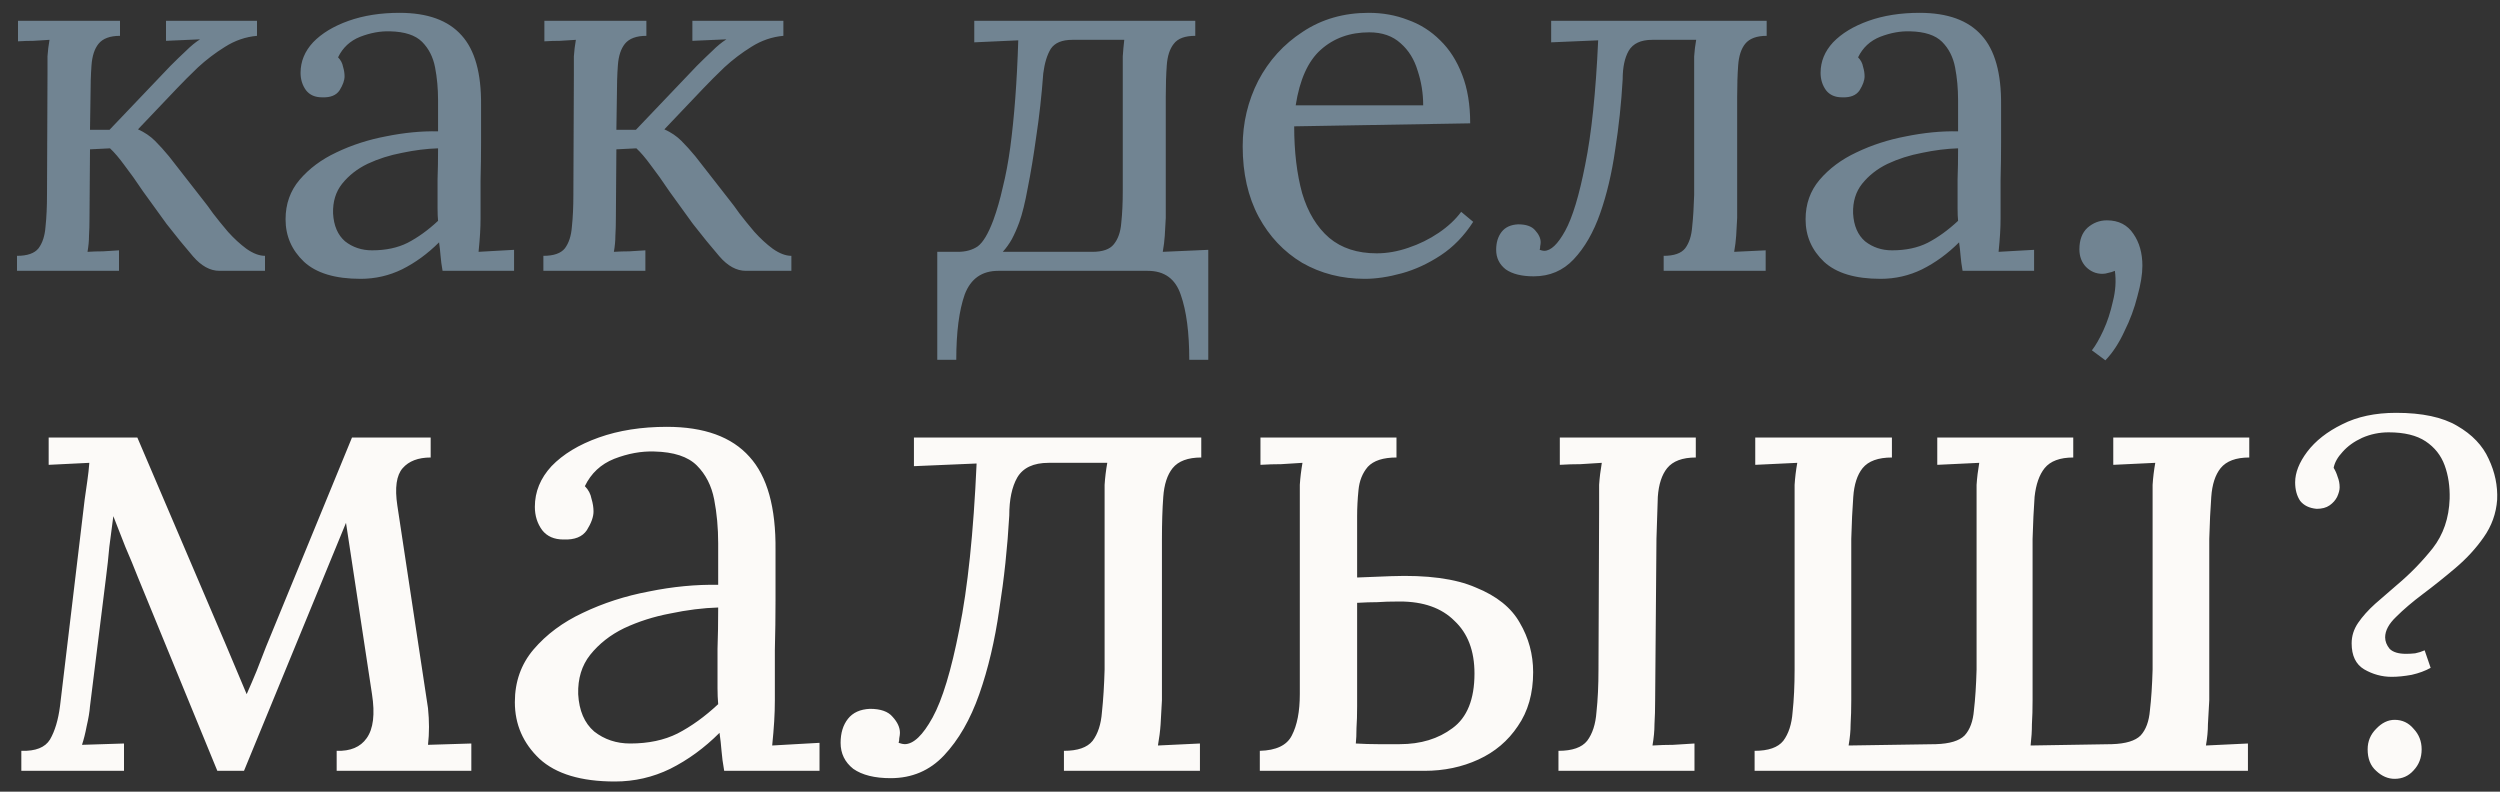 <?xml version="1.0" encoding="UTF-8"?> <svg xmlns="http://www.w3.org/2000/svg" width="120" height="38" viewBox="0 0 120 38" fill="none"><rect x="0" y="0" width="120" height="38" fill="#333333" stroke="none"/> <path d="M0.816 13V12.28C1.312 12.28 1.656 12.16 1.848 11.92C2.04 11.664 2.152 11.32 2.184 10.888C2.232 10.44 2.256 9.928 2.256 9.352L2.28 3.544C2.28 3.224 2.28 2.944 2.28 2.704C2.296 2.448 2.328 2.184 2.376 1.912C2.12 1.928 1.864 1.944 1.608 1.96C1.368 1.96 1.12 1.968 0.864 1.984V1H5.76V1.72C5.28 1.72 4.936 1.848 4.728 2.104C4.536 2.344 4.424 2.688 4.392 3.136C4.36 3.568 4.344 4.072 4.344 4.648L4.32 6.232H5.256L8.184 3.16C8.456 2.888 8.704 2.648 8.928 2.44C9.152 2.216 9.376 2.032 9.6 1.888L7.968 1.96V1H12.336V1.72C11.792 1.768 11.28 1.944 10.8 2.248C10.336 2.536 9.904 2.864 9.504 3.232C9.12 3.6 8.784 3.936 8.496 4.24L6.624 6.208C6.944 6.352 7.216 6.536 7.44 6.76C7.664 6.984 7.888 7.232 8.112 7.504L9.816 9.688C9.896 9.784 10.032 9.968 10.224 10.24C10.432 10.512 10.672 10.808 10.944 11.128C11.232 11.448 11.528 11.72 11.832 11.944C12.152 12.168 12.448 12.28 12.72 12.28V13H10.536C10.088 13 9.664 12.768 9.264 12.304C8.864 11.84 8.44 11.32 7.992 10.744C7.576 10.168 7.2 9.648 6.864 9.184C6.544 8.704 6.248 8.288 5.976 7.936C5.72 7.584 5.488 7.312 5.28 7.12L4.32 7.168L4.296 10.456C4.296 10.776 4.288 11.064 4.272 11.32C4.272 11.56 4.248 11.816 4.2 12.088C4.456 12.072 4.704 12.064 4.944 12.064C5.2 12.048 5.456 12.032 5.712 12.016V13H0.816ZM21.243 13C21.195 12.728 21.163 12.488 21.147 12.28C21.131 12.072 21.107 11.856 21.075 11.632C20.531 12.176 19.939 12.608 19.299 12.928C18.675 13.232 18.011 13.384 17.307 13.384C16.091 13.384 15.187 13.112 14.595 12.568C14.003 12.008 13.707 11.328 13.707 10.528C13.707 9.792 13.931 9.16 14.379 8.632C14.843 8.088 15.435 7.648 16.155 7.312C16.891 6.96 17.683 6.704 18.531 6.544C19.395 6.368 20.227 6.288 21.027 6.304V4.816C21.027 4.256 20.979 3.728 20.883 3.232C20.787 2.736 20.579 2.328 20.259 2.008C19.939 1.688 19.427 1.52 18.723 1.504C18.259 1.488 17.779 1.576 17.283 1.768C16.803 1.96 16.451 2.288 16.227 2.752C16.355 2.88 16.435 3.032 16.467 3.208C16.515 3.368 16.539 3.52 16.539 3.664C16.539 3.856 16.459 4.08 16.299 4.336C16.139 4.576 15.859 4.688 15.459 4.672C15.123 4.672 14.867 4.56 14.691 4.336C14.515 4.096 14.427 3.816 14.427 3.496C14.427 2.952 14.627 2.464 15.027 2.032C15.443 1.6 16.011 1.256 16.731 1C17.451 0.744 18.267 0.616 19.179 0.616C20.523 0.616 21.515 0.976 22.155 1.696C22.795 2.4 23.107 3.52 23.091 5.056C23.091 5.648 23.091 6.248 23.091 6.856C23.091 7.448 23.083 8.048 23.067 8.656C23.067 9.248 23.067 9.848 23.067 10.456C23.067 10.712 23.059 10.968 23.043 11.224C23.027 11.48 23.003 11.768 22.971 12.088C23.259 12.072 23.539 12.056 23.811 12.04C24.099 12.024 24.387 12.008 24.675 11.992V13H21.243ZM21.027 7.12C20.483 7.136 19.907 7.208 19.299 7.336C18.707 7.448 18.155 7.624 17.643 7.864C17.147 8.104 16.739 8.424 16.419 8.824C16.115 9.208 15.971 9.68 15.987 10.24C16.019 10.832 16.211 11.28 16.563 11.584C16.931 11.872 17.363 12.016 17.859 12.016C18.515 12.016 19.083 11.896 19.563 11.656C20.059 11.4 20.547 11.048 21.027 10.6C21.011 10.424 21.003 10.232 21.003 10.024C21.003 9.816 21.003 9.6 21.003 9.376C21.003 9.296 21.003 9.04 21.003 8.608C21.019 8.176 21.027 7.68 21.027 7.12ZM26.082 13V12.28C26.578 12.28 26.922 12.16 27.114 11.92C27.306 11.664 27.418 11.32 27.45 10.888C27.498 10.44 27.522 9.928 27.522 9.352L27.546 3.544C27.546 3.224 27.546 2.944 27.546 2.704C27.562 2.448 27.594 2.184 27.642 1.912C27.386 1.928 27.13 1.944 26.874 1.96C26.634 1.96 26.386 1.968 26.13 1.984V1H31.026V1.72C30.546 1.72 30.202 1.848 29.994 2.104C29.802 2.344 29.69 2.688 29.658 3.136C29.626 3.568 29.61 4.072 29.61 4.648L29.586 6.232H30.522L33.45 3.16C33.722 2.888 33.97 2.648 34.194 2.44C34.418 2.216 34.642 2.032 34.866 1.888L33.234 1.96V1H37.602V1.72C37.058 1.768 36.546 1.944 36.066 2.248C35.602 2.536 35.17 2.864 34.77 3.232C34.386 3.6 34.05 3.936 33.762 4.24L31.89 6.208C32.21 6.352 32.482 6.536 32.706 6.76C32.93 6.984 33.154 7.232 33.378 7.504L35.082 9.688C35.162 9.784 35.298 9.968 35.49 10.24C35.698 10.512 35.938 10.808 36.21 11.128C36.498 11.448 36.794 11.72 37.098 11.944C37.418 12.168 37.714 12.28 37.986 12.28V13H35.802C35.354 13 34.93 12.768 34.53 12.304C34.13 11.84 33.706 11.32 33.258 10.744C32.842 10.168 32.466 9.648 32.13 9.184C31.81 8.704 31.514 8.288 31.242 7.936C30.986 7.584 30.754 7.312 30.546 7.12L29.586 7.168L29.562 10.456C29.562 10.776 29.554 11.064 29.538 11.32C29.538 11.56 29.514 11.816 29.466 12.088C29.722 12.072 29.97 12.064 30.21 12.064C30.466 12.048 30.722 12.032 30.978 12.016V13H26.082ZM44.989 17.272V12.088H45.973C46.357 12.088 46.677 12 46.933 11.824C47.189 11.632 47.437 11.216 47.677 10.576C47.853 10.096 48.005 9.568 48.133 8.992C48.277 8.416 48.397 7.776 48.493 7.072C48.589 6.352 48.669 5.568 48.733 4.72C48.797 3.872 48.845 2.944 48.877 1.936L46.765 2.032V1H57.373V1.72C56.877 1.72 56.533 1.848 56.341 2.104C56.149 2.344 56.037 2.688 56.005 3.136C55.973 3.568 55.957 4.072 55.957 4.648V10.456C55.941 10.776 55.925 11.064 55.909 11.32C55.893 11.56 55.861 11.816 55.813 12.088L57.997 11.992V17.272H57.085C57.085 15.96 56.949 14.92 56.677 14.152C56.421 13.384 55.893 13 55.093 13H47.917C47.133 13 46.597 13.376 46.309 14.128C46.037 14.896 45.901 15.944 45.901 17.272H44.989ZM48.133 12.088H52.429C52.925 12.088 53.269 11.968 53.461 11.728C53.669 11.472 53.789 11.128 53.821 10.696C53.869 10.248 53.893 9.736 53.893 9.16V3.544C53.893 3.224 53.893 2.944 53.893 2.704C53.909 2.448 53.933 2.184 53.965 1.912H51.469C50.973 1.912 50.629 2.056 50.437 2.344C50.261 2.632 50.141 3.024 50.077 3.52C49.997 4.592 49.885 5.6 49.741 6.544C49.613 7.472 49.477 8.296 49.333 9.016C49.205 9.72 49.069 10.272 48.925 10.672C48.813 10.976 48.693 11.248 48.565 11.488C48.437 11.712 48.293 11.912 48.133 12.088ZM65.505 13.384C64.401 13.384 63.401 13.128 62.505 12.616C61.625 12.088 60.929 11.352 60.417 10.408C59.905 9.448 59.649 8.32 59.649 7.024C59.649 5.904 59.897 4.856 60.393 3.88C60.905 2.904 61.617 2.12 62.529 1.528C63.441 0.92 64.497 0.616 65.697 0.616C66.369 0.616 66.993 0.728 67.569 0.952C68.161 1.16 68.681 1.488 69.129 1.936C69.577 2.368 69.929 2.92 70.185 3.592C70.441 4.248 70.569 5.024 70.569 5.92L62.121 6.064C62.121 7.28 62.249 8.352 62.505 9.28C62.777 10.192 63.209 10.904 63.801 11.416C64.393 11.912 65.153 12.16 66.081 12.16C66.577 12.16 67.081 12.072 67.593 11.896C68.121 11.72 68.609 11.48 69.057 11.176C69.505 10.872 69.865 10.536 70.137 10.168L70.713 10.648C70.281 11.32 69.761 11.856 69.153 12.256C68.545 12.656 67.921 12.944 67.281 13.12C66.641 13.296 66.049 13.384 65.505 13.384ZM62.193 5.056H68.313C68.313 4.48 68.225 3.928 68.049 3.4C67.889 2.856 67.617 2.416 67.233 2.08C66.849 1.728 66.345 1.552 65.721 1.552C64.793 1.552 64.017 1.832 63.393 2.392C62.785 2.936 62.385 3.824 62.193 5.056ZM73.616 13.264C73.04 13.264 72.592 13.152 72.272 12.928C71.968 12.688 71.816 12.376 71.816 11.992C71.816 11.64 71.904 11.352 72.08 11.128C72.256 10.904 72.52 10.784 72.872 10.768C73.256 10.768 73.528 10.864 73.688 11.056C73.864 11.248 73.952 11.44 73.952 11.632C73.952 11.68 73.944 11.744 73.928 11.824C73.928 11.888 73.92 11.944 73.904 11.992C74 12.024 74.072 12.04 74.12 12.04C74.44 12.04 74.776 11.72 75.128 11.08C75.48 10.44 75.8 9.384 76.088 7.912C76.392 6.424 76.6 4.432 76.712 1.936L74.456 2.032V1H84.8V1.72C84.32 1.72 83.976 1.848 83.768 2.104C83.576 2.344 83.464 2.688 83.432 3.136C83.4 3.568 83.384 4.072 83.384 4.648V10.456C83.368 10.776 83.352 11.064 83.336 11.32C83.32 11.56 83.288 11.816 83.24 12.088L84.752 12.016V13H79.856V12.28C80.352 12.28 80.696 12.16 80.888 11.92C81.08 11.664 81.192 11.32 81.224 10.888C81.272 10.44 81.304 9.928 81.32 9.352V3.544C81.32 3.224 81.32 2.944 81.32 2.704C81.336 2.448 81.368 2.184 81.416 1.912H79.304C78.76 1.912 78.384 2.088 78.176 2.44C77.984 2.776 77.888 3.232 77.888 3.808C77.824 4.944 77.704 6.072 77.528 7.192C77.368 8.312 77.128 9.328 76.808 10.24C76.488 11.152 76.064 11.888 75.536 12.448C75.024 12.992 74.384 13.264 73.616 13.264ZM94.204 13C94.156 12.728 94.124 12.488 94.108 12.28C94.092 12.072 94.068 11.856 94.036 11.632C93.492 12.176 92.9 12.608 92.26 12.928C91.636 13.232 90.972 13.384 90.268 13.384C89.052 13.384 88.148 13.112 87.556 12.568C86.964 12.008 86.668 11.328 86.668 10.528C86.668 9.792 86.892 9.16 87.34 8.632C87.804 8.088 88.396 7.648 89.116 7.312C89.852 6.96 90.644 6.704 91.492 6.544C92.356 6.368 93.188 6.288 93.988 6.304V4.816C93.988 4.256 93.94 3.728 93.844 3.232C93.748 2.736 93.54 2.328 93.22 2.008C92.9 1.688 92.388 1.52 91.684 1.504C91.22 1.488 90.74 1.576 90.244 1.768C89.764 1.96 89.412 2.288 89.188 2.752C89.316 2.88 89.396 3.032 89.428 3.208C89.476 3.368 89.5 3.52 89.5 3.664C89.5 3.856 89.42 4.08 89.26 4.336C89.1 4.576 88.82 4.688 88.42 4.672C88.084 4.672 87.828 4.56 87.652 4.336C87.476 4.096 87.388 3.816 87.388 3.496C87.388 2.952 87.588 2.464 87.988 2.032C88.404 1.6 88.972 1.256 89.692 1C90.412 0.744 91.228 0.616 92.14 0.616C93.484 0.616 94.476 0.976 95.116 1.696C95.756 2.4 96.068 3.52 96.052 5.056C96.052 5.648 96.052 6.248 96.052 6.856C96.052 7.448 96.044 8.048 96.028 8.656C96.028 9.248 96.028 9.848 96.028 10.456C96.028 10.712 96.02 10.968 96.004 11.224C95.988 11.48 95.964 11.768 95.932 12.088C96.22 12.072 96.5 12.056 96.772 12.04C97.06 12.024 97.348 12.008 97.636 11.992V13H94.204ZM93.988 7.12C93.444 7.136 92.868 7.208 92.26 7.336C91.668 7.448 91.116 7.624 90.604 7.864C90.108 8.104 89.7 8.424 89.38 8.824C89.076 9.208 88.932 9.68 88.948 10.24C88.98 10.832 89.172 11.28 89.524 11.584C89.892 11.872 90.324 12.016 90.82 12.016C91.476 12.016 92.044 11.896 92.524 11.656C93.02 11.4 93.508 11.048 93.988 10.6C93.972 10.424 93.964 10.232 93.964 10.024C93.964 9.816 93.964 9.6 93.964 9.376C93.964 9.296 93.964 9.04 93.964 8.608C93.98 8.176 93.988 7.68 93.988 7.12ZM101.059 17.296L100.411 16.816C100.587 16.592 100.771 16.272 100.963 15.856C101.155 15.44 101.307 14.976 101.419 14.464C101.547 13.968 101.579 13.48 101.515 13C101.403 13.048 101.299 13.08 101.203 13.096C101.107 13.128 101.011 13.144 100.915 13.144C100.611 13.144 100.347 13.032 100.123 12.808C99.915 12.584 99.811 12.304 99.811 11.968C99.811 11.52 99.939 11.176 100.195 10.936C100.467 10.696 100.779 10.576 101.131 10.576C101.691 10.576 102.115 10.792 102.403 11.224C102.691 11.64 102.835 12.152 102.835 12.76C102.835 13.16 102.755 13.648 102.595 14.224C102.451 14.8 102.243 15.36 101.971 15.904C101.715 16.464 101.411 16.928 101.059 17.296Z" fill="#718492"></path> <path d="M1.024 37V36.04C1.707 36.061 2.165 35.88 2.4 35.496C2.635 35.091 2.795 34.557 2.88 33.896L4.064 23.976C4.107 23.677 4.149 23.379 4.192 23.08C4.235 22.781 4.267 22.493 4.288 22.216L2.336 22.312V21H6.592L10.816 30.888C10.987 31.293 11.157 31.699 11.328 32.104C11.499 32.509 11.669 32.915 11.84 33.32C12.011 32.936 12.171 32.563 12.32 32.2C12.469 31.816 12.619 31.432 12.768 31.048L16.896 21H20.672V21.96C20.075 21.96 19.627 22.131 19.328 22.472C19.029 22.813 18.944 23.411 19.072 24.264L20.544 33.992C20.608 34.611 20.608 35.197 20.544 35.752L22.624 35.688V37H16.16V36.04C16.821 36.061 17.301 35.859 17.6 35.432C17.92 34.984 18.005 34.28 17.856 33.32L16.608 25.096L11.712 37H10.432L6.624 27.72C6.432 27.229 6.229 26.739 6.016 26.248C5.824 25.757 5.632 25.267 5.44 24.776C5.376 25.267 5.312 25.757 5.248 26.248C5.205 26.739 5.152 27.229 5.088 27.72L4.32 33.896C4.299 34.173 4.245 34.493 4.16 34.856C4.096 35.197 4.021 35.496 3.936 35.752L5.952 35.688V37H1.024ZM34.761 37C34.697 36.637 34.654 36.317 34.633 36.04C34.612 35.763 34.58 35.475 34.537 35.176C33.812 35.901 33.022 36.477 32.169 36.904C31.337 37.309 30.452 37.512 29.513 37.512C27.892 37.512 26.686 37.149 25.897 36.424C25.108 35.677 24.713 34.771 24.713 33.704C24.713 32.723 25.012 31.88 25.609 31.176C26.228 30.451 27.017 29.864 27.977 29.416C28.958 28.947 30.014 28.605 31.145 28.392C32.297 28.157 33.406 28.051 34.473 28.072V26.088C34.473 25.341 34.409 24.637 34.281 23.976C34.153 23.315 33.876 22.771 33.449 22.344C33.022 21.917 32.34 21.693 31.401 21.672C30.782 21.651 30.142 21.768 29.481 22.024C28.841 22.28 28.372 22.717 28.073 23.336C28.244 23.507 28.35 23.709 28.393 23.944C28.457 24.157 28.489 24.36 28.489 24.552C28.489 24.808 28.382 25.107 28.169 25.448C27.956 25.768 27.582 25.917 27.049 25.896C26.601 25.896 26.26 25.747 26.025 25.448C25.79 25.128 25.673 24.755 25.673 24.328C25.673 23.603 25.94 22.952 26.473 22.376C27.028 21.8 27.785 21.341 28.745 21C29.705 20.659 30.793 20.488 32.009 20.488C33.801 20.488 35.124 20.968 35.977 21.928C36.83 22.867 37.246 24.36 37.225 26.408C37.225 27.197 37.225 27.997 37.225 28.808C37.225 29.597 37.214 30.397 37.193 31.208C37.193 31.997 37.193 32.797 37.193 33.608C37.193 33.949 37.182 34.291 37.161 34.632C37.14 34.973 37.108 35.357 37.065 35.784C37.449 35.763 37.822 35.741 38.185 35.72C38.569 35.699 38.953 35.677 39.337 35.656V37H34.761ZM34.473 29.16C33.748 29.181 32.98 29.277 32.169 29.448C31.38 29.597 30.644 29.832 29.961 30.152C29.3 30.472 28.756 30.899 28.329 31.432C27.924 31.944 27.732 32.573 27.753 33.32C27.796 34.109 28.052 34.707 28.521 35.112C29.012 35.496 29.588 35.688 30.249 35.688C31.124 35.688 31.881 35.528 32.521 35.208C33.182 34.867 33.833 34.397 34.473 33.8C34.452 33.565 34.441 33.309 34.441 33.032C34.441 32.755 34.441 32.467 34.441 32.168C34.441 32.061 34.441 31.72 34.441 31.144C34.462 30.568 34.473 29.907 34.473 29.16ZM42.749 37.352C41.981 37.352 41.384 37.203 40.957 36.904C40.552 36.584 40.349 36.168 40.349 35.656C40.349 35.187 40.466 34.803 40.701 34.504C40.936 34.205 41.288 34.045 41.757 34.024C42.269 34.024 42.632 34.152 42.845 34.408C43.08 34.664 43.197 34.92 43.197 35.176C43.197 35.24 43.186 35.325 43.165 35.432C43.165 35.517 43.154 35.592 43.133 35.656C43.261 35.699 43.357 35.72 43.421 35.72C43.848 35.72 44.296 35.293 44.765 34.44C45.234 33.587 45.661 32.179 46.045 30.216C46.45 28.232 46.728 25.576 46.877 22.248L43.869 22.376V21H57.661V21.96C57.021 21.96 56.562 22.131 56.285 22.472C56.029 22.792 55.88 23.251 55.837 23.848C55.794 24.424 55.773 25.096 55.773 25.864V33.608C55.752 34.035 55.73 34.419 55.709 34.76C55.688 35.08 55.645 35.421 55.581 35.784L57.597 35.688V37H51.069V36.04C51.73 36.04 52.189 35.88 52.445 35.56C52.701 35.219 52.85 34.76 52.893 34.184C52.957 33.587 53 32.904 53.021 32.136V24.392C53.021 23.965 53.021 23.592 53.021 23.272C53.042 22.931 53.085 22.579 53.149 22.216H50.333C49.608 22.216 49.106 22.451 48.829 22.92C48.573 23.368 48.445 23.976 48.445 24.744C48.36 26.259 48.2 27.763 47.965 29.256C47.752 30.749 47.432 32.104 47.005 33.32C46.578 34.536 46.013 35.517 45.309 36.264C44.626 36.989 43.773 37.352 42.749 37.352ZM60.471 37V36.04C61.26 36.019 61.772 35.773 62.007 35.304C62.263 34.813 62.391 34.152 62.391 33.32V24.392C62.391 23.965 62.391 23.592 62.391 23.272C62.412 22.931 62.455 22.579 62.519 22.216C62.177 22.237 61.836 22.259 61.495 22.28C61.175 22.28 60.844 22.291 60.502 22.312V21H67.031V21.96C66.391 21.96 65.932 22.109 65.654 22.408C65.398 22.707 65.249 23.08 65.207 23.528C65.164 23.955 65.142 24.371 65.142 24.776V27.72L66.775 27.656C68.502 27.592 69.857 27.773 70.838 28.2C71.841 28.605 72.545 29.171 72.951 29.896C73.377 30.621 73.591 31.411 73.591 32.264C73.591 33.288 73.345 34.152 72.855 34.856C72.385 35.56 71.756 36.093 70.966 36.456C70.177 36.819 69.313 37 68.374 37H60.471ZM65.079 35.688C65.441 35.709 65.793 35.72 66.135 35.72C66.476 35.72 66.828 35.72 67.191 35.72C68.193 35.72 69.036 35.464 69.719 34.952C70.422 34.44 70.775 33.565 70.775 32.328C70.775 31.24 70.454 30.397 69.814 29.8C69.196 29.181 68.321 28.872 67.191 28.872C66.743 28.872 66.38 28.883 66.103 28.904C65.825 28.904 65.505 28.915 65.142 28.936V33.896C65.142 34.301 65.132 34.653 65.111 34.952C65.111 35.251 65.1 35.496 65.079 35.688ZM74.806 37V36.04C75.468 36.04 75.927 35.88 76.183 35.56C76.439 35.219 76.588 34.76 76.63 34.184C76.695 33.587 76.727 32.904 76.727 32.136L76.758 24.392C76.758 23.965 76.758 23.592 76.758 23.272C76.78 22.931 76.823 22.579 76.886 22.216C76.545 22.237 76.204 22.259 75.862 22.28C75.543 22.28 75.212 22.291 74.871 22.312V21H81.398V21.96C80.758 21.96 80.3 22.131 80.022 22.472C79.766 22.792 79.617 23.251 79.575 23.848C79.553 24.424 79.532 25.096 79.51 25.864L79.447 33.608C79.447 34.035 79.436 34.419 79.415 34.76C79.415 35.08 79.382 35.421 79.319 35.784C79.66 35.763 79.99 35.752 80.311 35.752C80.652 35.731 80.993 35.709 81.335 35.688V37H74.806ZM84.221 37V36.04C84.882 36.04 85.341 35.88 85.597 35.56C85.853 35.219 86.002 34.76 86.044 34.184C86.109 33.587 86.141 32.904 86.141 32.136V24.392C86.141 23.965 86.141 23.592 86.141 23.272C86.162 22.931 86.204 22.579 86.269 22.216L84.252 22.312V21H90.812V21.96C90.151 21.96 89.682 22.131 89.404 22.472C89.148 22.792 88.999 23.251 88.957 23.848C88.914 24.424 88.882 25.096 88.861 25.864V33.608C88.861 34.035 88.85 34.419 88.829 34.76C88.829 35.08 88.796 35.421 88.733 35.784L92.924 35.72C93.586 35.699 94.044 35.56 94.3 35.304C94.556 35.027 94.706 34.621 94.749 34.088C94.812 33.555 94.855 32.904 94.876 32.136V24.392C94.876 23.965 94.876 23.592 94.876 23.272C94.898 22.931 94.941 22.579 95.004 22.216L92.989 22.312V21H99.516V21.96C98.876 21.96 98.418 22.131 98.141 22.472C97.885 22.792 97.725 23.251 97.66 23.848C97.618 24.424 97.586 25.096 97.564 25.864V33.608C97.564 34.035 97.554 34.419 97.532 34.76C97.532 35.08 97.511 35.421 97.469 35.784L101.373 35.72C102.034 35.699 102.493 35.56 102.749 35.304C103.005 35.027 103.154 34.621 103.197 34.088C103.261 33.555 103.303 32.904 103.325 32.136V24.392C103.325 23.965 103.325 23.592 103.325 23.272C103.346 22.931 103.389 22.579 103.453 22.216L101.437 22.312V21H107.965V21.96C107.325 21.96 106.866 22.131 106.589 22.472C106.333 22.792 106.183 23.251 106.141 23.848C106.098 24.424 106.066 25.096 106.045 25.864V33.608C106.023 34.035 106.002 34.419 105.981 34.76C105.981 35.08 105.949 35.421 105.885 35.784L107.901 35.688V37H84.221ZM114.799 32.488C114.335 32.488 113.895 32.368 113.479 32.128C113.079 31.888 112.879 31.472 112.879 30.88C112.879 30.528 112.983 30.2 113.191 29.896C113.399 29.592 113.671 29.288 114.007 28.984C114.359 28.68 114.719 28.368 115.087 28.048C115.695 27.536 116.255 26.96 116.767 26.32C117.279 25.664 117.551 24.872 117.583 23.944C117.599 23.352 117.519 22.816 117.343 22.336C117.167 21.856 116.863 21.472 116.431 21.184C115.999 20.896 115.407 20.752 114.655 20.752C114.207 20.752 113.783 20.84 113.383 21.016C112.999 21.192 112.687 21.416 112.447 21.688C112.207 21.944 112.063 22.2 112.015 22.456C112.095 22.584 112.159 22.728 112.207 22.888C112.271 23.048 112.303 23.216 112.303 23.392C112.303 23.52 112.263 23.672 112.183 23.848C112.103 24.008 111.983 24.144 111.823 24.256C111.663 24.368 111.455 24.424 111.199 24.424C110.847 24.392 110.583 24.264 110.407 24.04C110.247 23.8 110.167 23.504 110.167 23.152C110.167 22.688 110.359 22.2 110.743 21.688C111.143 21.16 111.703 20.72 112.423 20.368C113.143 20 114.007 19.816 115.015 19.816C116.263 19.816 117.239 20.024 117.943 20.44C118.663 20.856 119.167 21.384 119.455 22.024C119.759 22.664 119.895 23.32 119.863 23.992C119.815 24.648 119.599 25.248 119.215 25.792C118.847 26.32 118.399 26.808 117.871 27.256C117.343 27.704 116.823 28.12 116.311 28.504C115.799 28.888 115.367 29.256 115.015 29.608C114.663 29.944 114.487 30.272 114.487 30.592C114.487 30.784 114.559 30.968 114.703 31.144C114.863 31.304 115.127 31.384 115.495 31.384C115.623 31.384 115.767 31.376 115.927 31.36C116.087 31.328 116.239 31.28 116.383 31.216L116.671 32.056C116.415 32.2 116.111 32.312 115.759 32.392C115.407 32.456 115.087 32.488 114.799 32.488ZM114.943 37.384C114.623 37.384 114.327 37.256 114.055 37C113.783 36.76 113.647 36.416 113.647 35.968C113.647 35.584 113.783 35.256 114.055 34.984C114.327 34.696 114.623 34.552 114.943 34.552C115.311 34.552 115.615 34.696 115.855 34.984C116.111 35.256 116.239 35.584 116.239 35.968C116.239 36.368 116.111 36.704 115.855 36.976C115.615 37.248 115.311 37.384 114.943 37.384Z" fill="#FCFAF8"></path> </svg> 